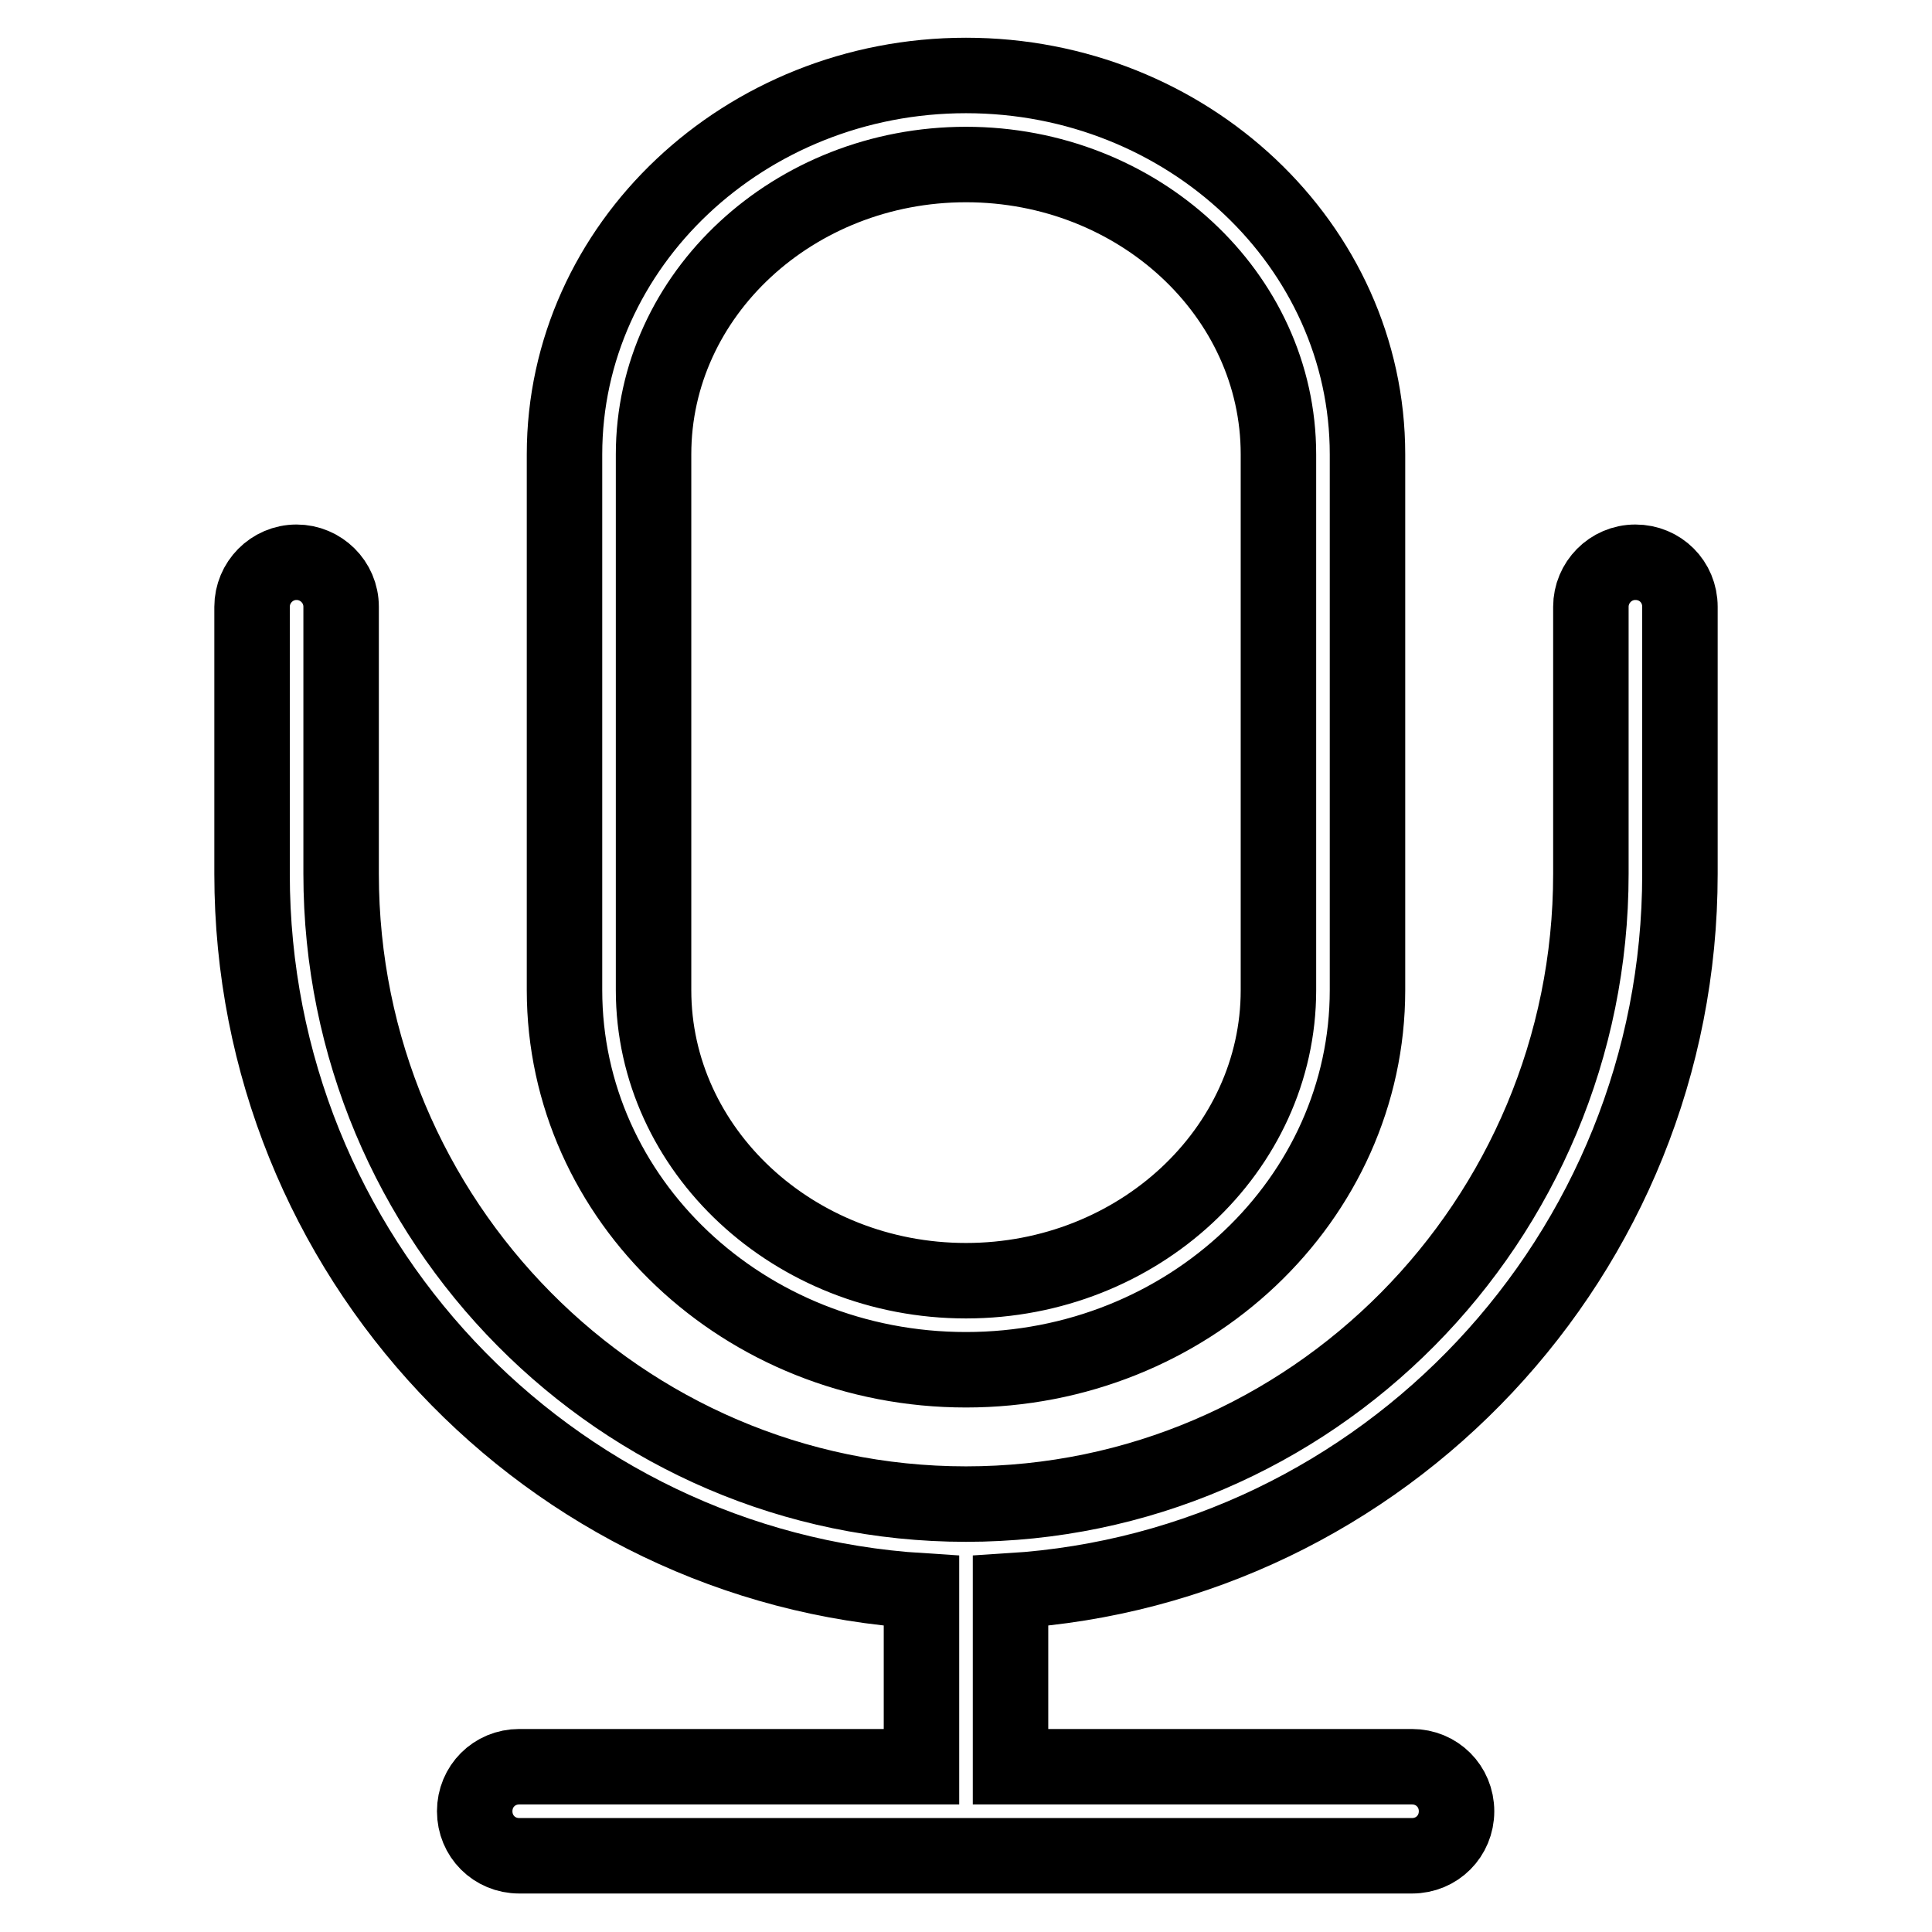 <?xml version="1.0" encoding="utf-8"?>
<!-- Svg Vector Icons : http://www.onlinewebfonts.com/icon -->
<!DOCTYPE svg PUBLIC "-//W3C//DTD SVG 1.1//EN" "http://www.w3.org/Graphics/SVG/1.1/DTD/svg11.dtd">
<svg version="1.1" xmlns="http://www.w3.org/2000/svg" xmlns:xlink="http://www.w3.org/1999/xlink" x="0px" y="0px" viewBox="0 0 256 256" enable-background="new 0 0 256 256" xml:space="preserve">
<g> <path stroke-width="10" fill-opacity="0" stroke="#000000"  d="M128,181.5c29.4,0,53.2-22.6,53.2-50.3v-71c0-27.7-23.9-50.2-53.2-50.2S74.8,32.5,74.8,60.2v71 C74.8,159,98.6,181.5,128,181.5z M86.6,60.2c0-21.2,18.6-38.4,41.4-38.4c22.8,0,41.4,17.2,41.4,38.4v71c0,21.2-18.6,38.5-41.4,38.5 c-22.8,0-41.4-17.3-41.4-38.5V60.2z M216.7,74.5c-3.3,0-5.9,2.7-5.9,5.9v35.4c0,46-37.1,83.5-82.8,83.5 c-45.7,0-82.8-37.5-82.8-83.5V80.4c0-3.3-2.7-5.9-5.9-5.9c-3.3,0-5.9,2.7-5.9,5.9v35.4c0,50.6,39.3,91.9,88.7,95v23.3H68.8 c-3.3,0-5.9,2.6-5.9,5.9c0,3.3,2.6,5.9,5.9,5.9h118.3c3.3,0,5.9-2.6,5.9-5.9c0-3.3-2.6-5.9-5.9-5.9h-53.2v-23.3 c49.4-3.1,88.7-44.5,88.7-95V80.4C222.6,77.1,220,74.5,216.7,74.5z"/></g>
</svg>